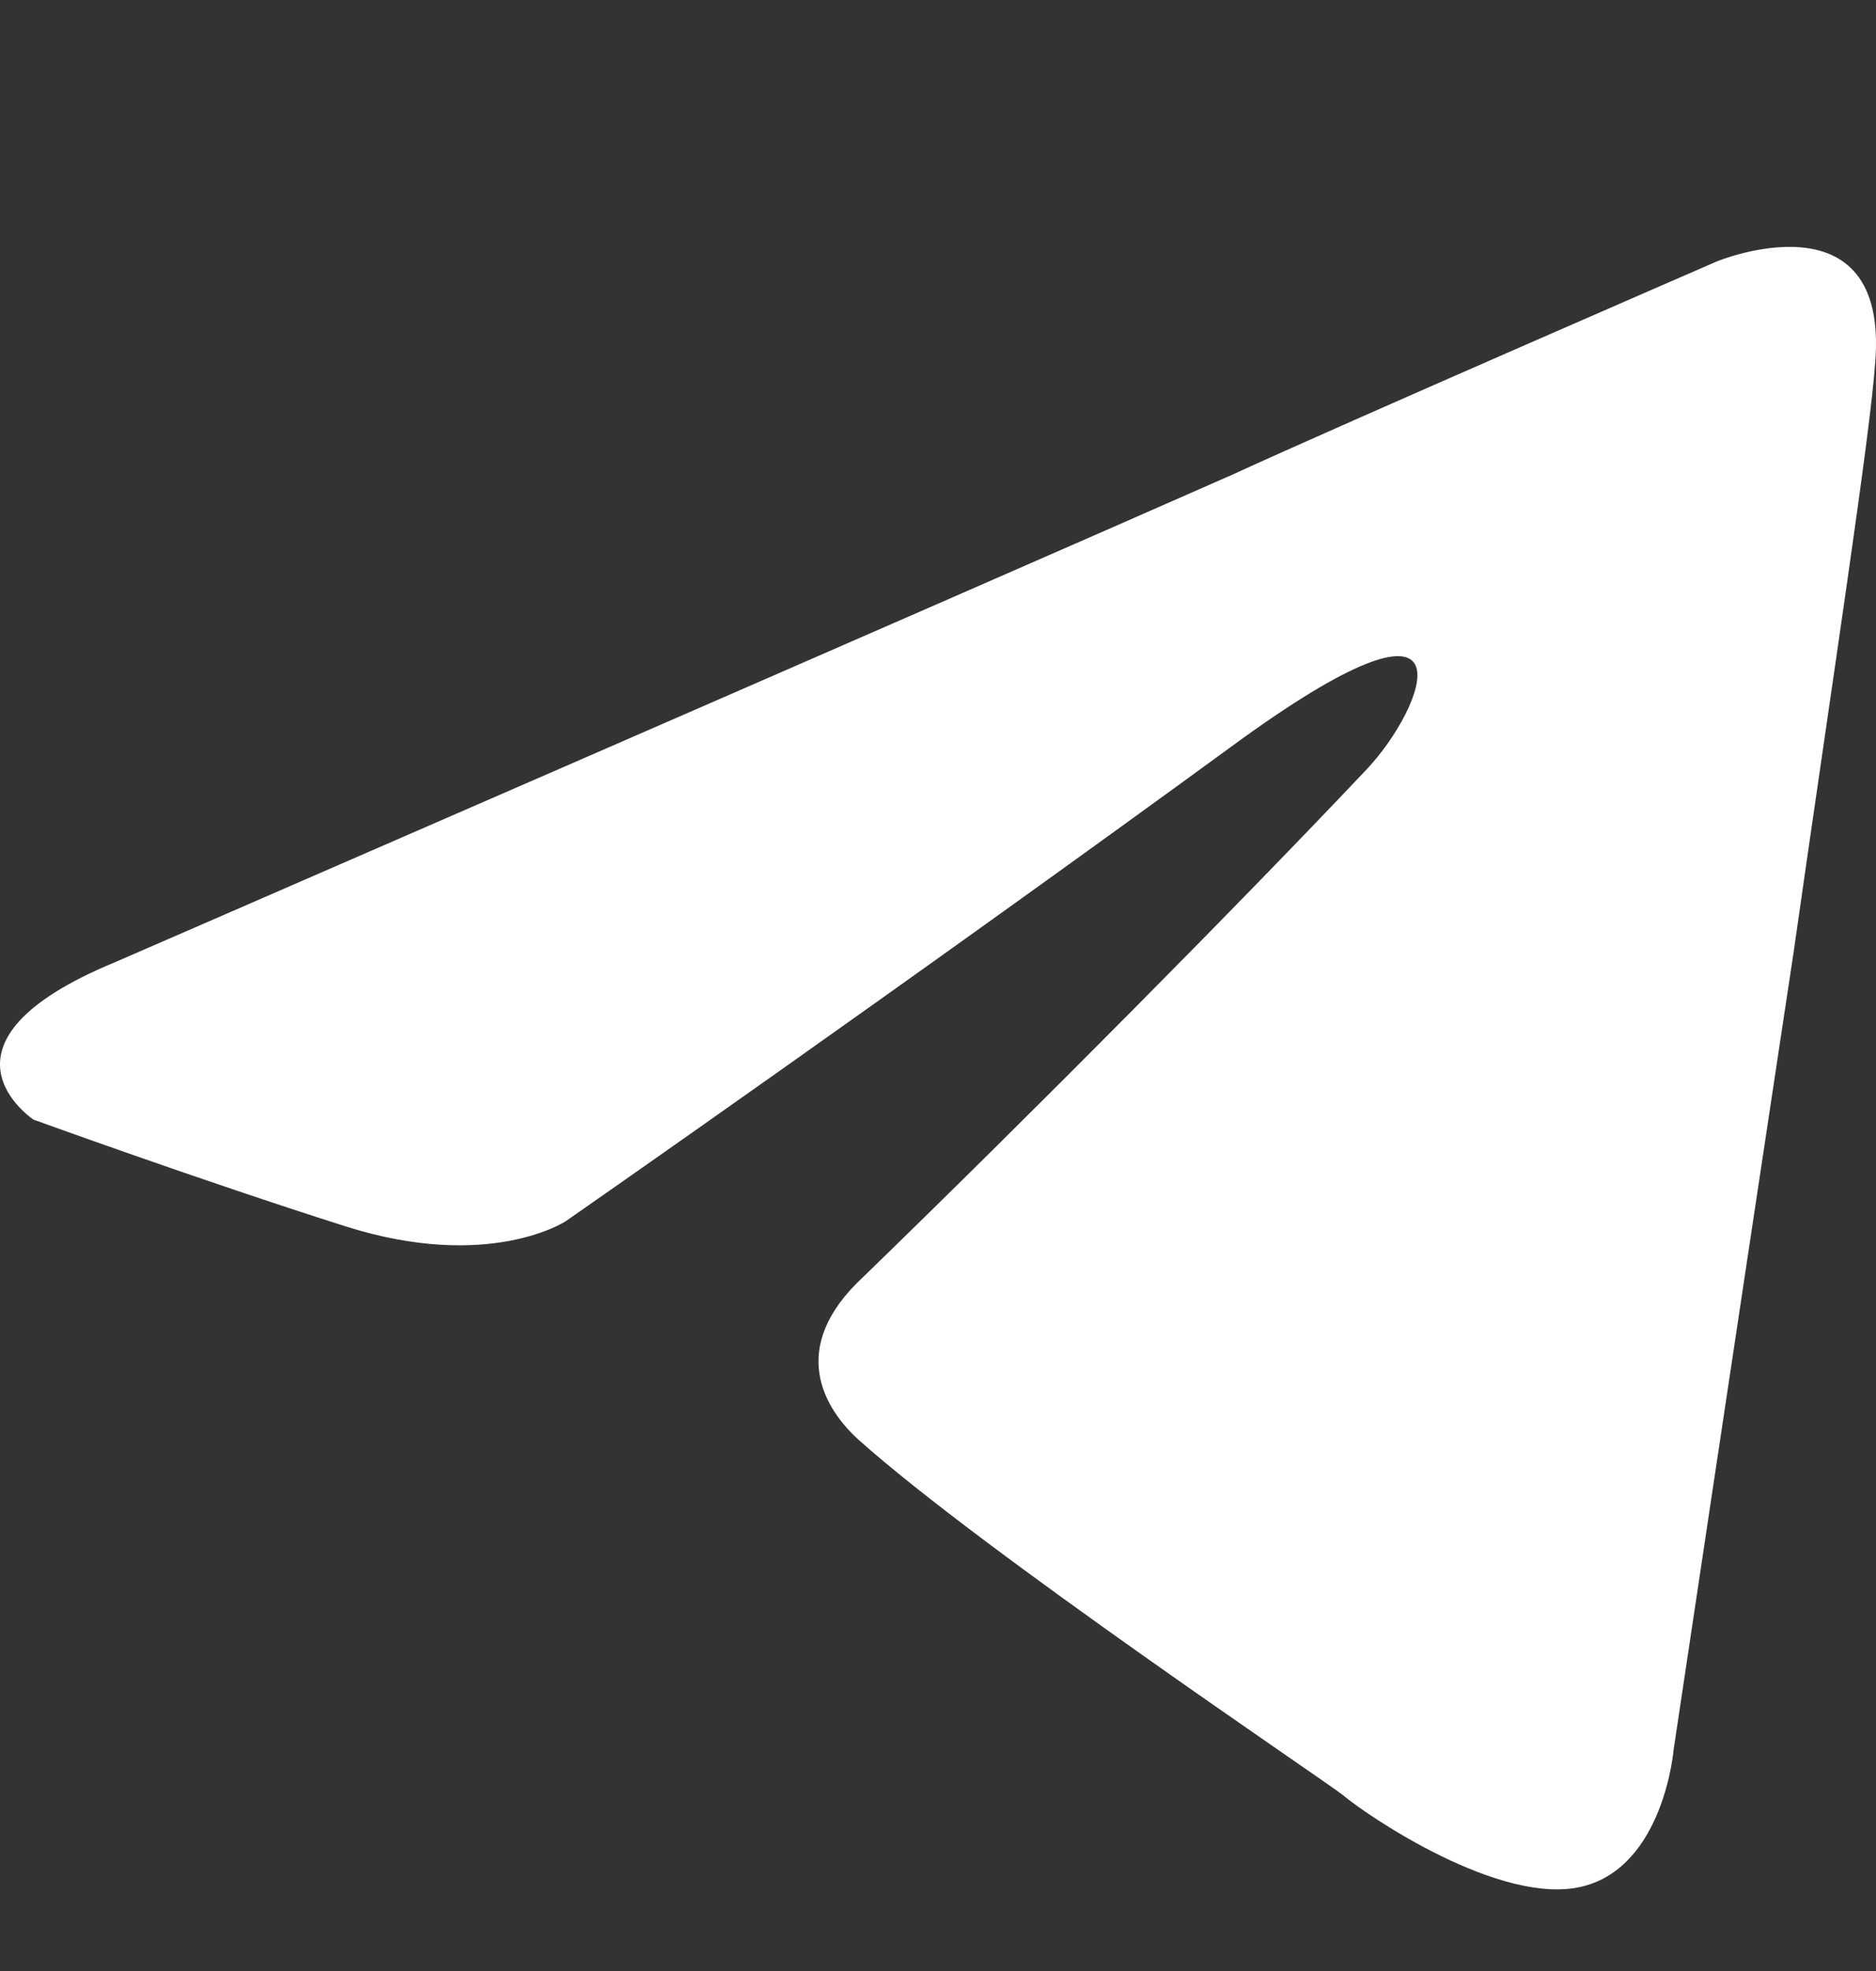 <?xml version="1.0" encoding="UTF-8"?> <svg xmlns="http://www.w3.org/2000/svg" width="20" height="21" viewBox="0 0 20 21" fill="none"><rect x="0" y="0" width="20" height="21" fill="#333333" stroke="none"/> <path d="M1.226 10.252C1.226 10.252 10.072 6.41 13.139 5.057C14.316 4.516 18.304 2.785 18.304 2.785C18.304 2.785 20.144 2.027 19.991 3.867C19.94 4.625 19.531 7.276 19.122 10.143C18.508 14.201 17.843 18.638 17.843 18.638C17.843 18.638 17.741 19.883 16.872 20.099C16.003 20.316 14.571 19.342 14.316 19.125C14.111 18.963 10.481 16.528 9.151 15.338C8.793 15.013 8.384 14.364 9.202 13.606C11.043 11.821 13.242 9.602 14.571 8.196C15.185 7.546 15.798 6.031 13.242 7.871C9.611 10.522 6.032 13.011 6.032 13.011C6.032 13.011 5.214 13.552 3.68 13.065C2.146 12.578 0.357 11.929 0.357 11.929C0.357 11.929 -0.87 11.117 1.226 10.252Z" fill="white"></path> </svg> 